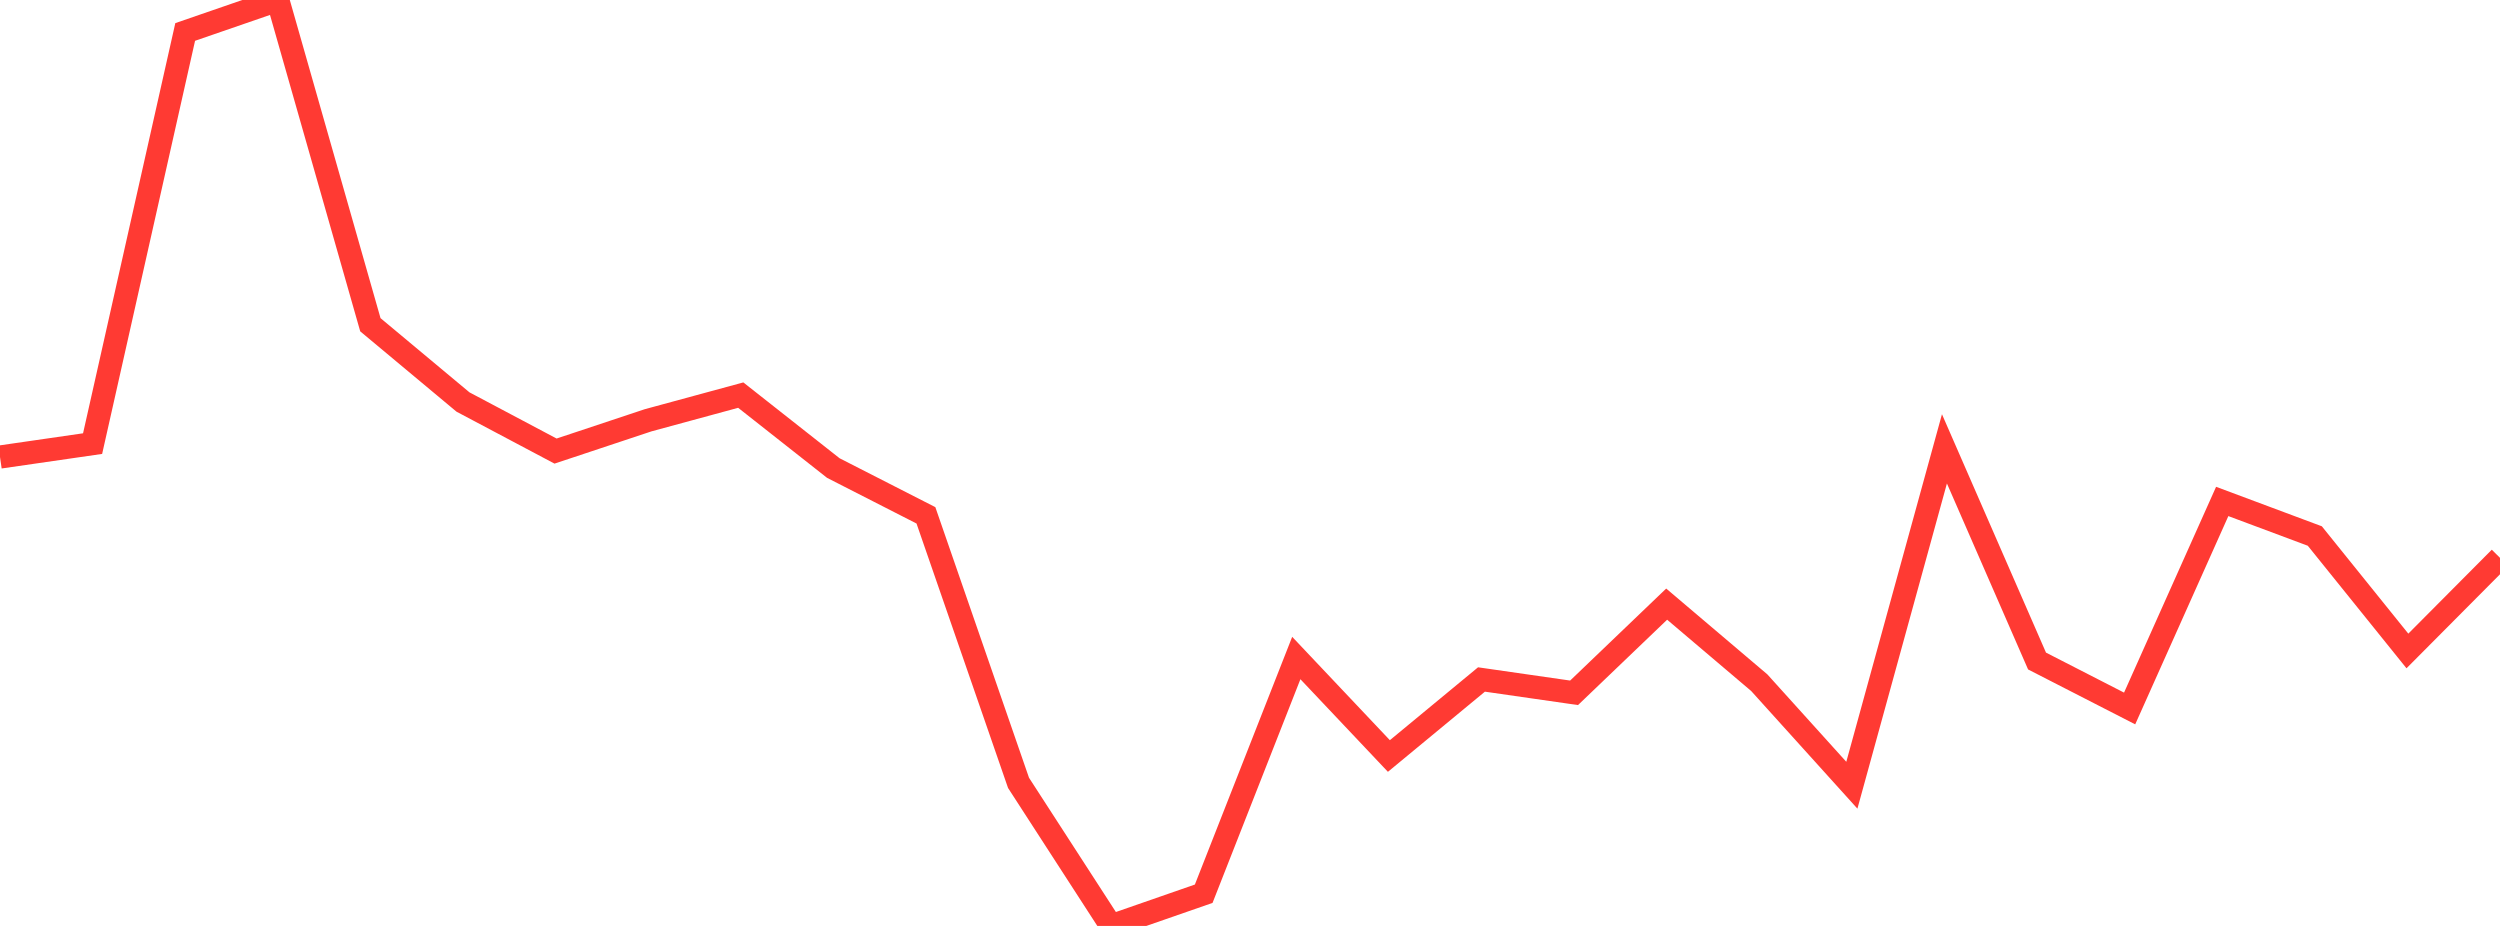 <?xml version="1.0" standalone="no"?>
<!DOCTYPE svg PUBLIC "-//W3C//DTD SVG 1.1//EN" "http://www.w3.org/Graphics/SVG/1.1/DTD/svg11.dtd">

<svg width="135" height="50" viewBox="0 0 135 50" preserveAspectRatio="none" 
  xmlns="http://www.w3.org/2000/svg"
  xmlns:xlink="http://www.w3.org/1999/xlink">


<polyline points="0.0, 24.679 5.0, 23.955 10.0, 1.726 15.0, 0.0 20.0, 17.536 25.0, 21.708 30.0, 24.358 35.0, 22.695 40.0, 21.336 45.0, 25.275 50.0, 27.828 55.0, 42.274 60.0, 50.0 65.0, 48.261 70.0, 35.533 75.0, 40.824 80.0, 36.692 85.0, 37.412 90.0, 32.623 95.0, 36.865 100.0, 42.402 105.0, 24.238 110.0, 35.695 115.0, 38.258 120.0, 27.078 125.0, 28.945 130.0, 35.152 135.0, 30.124" fill="none" stroke="#ff3a33" stroke-width="1.25"/>

</svg>
